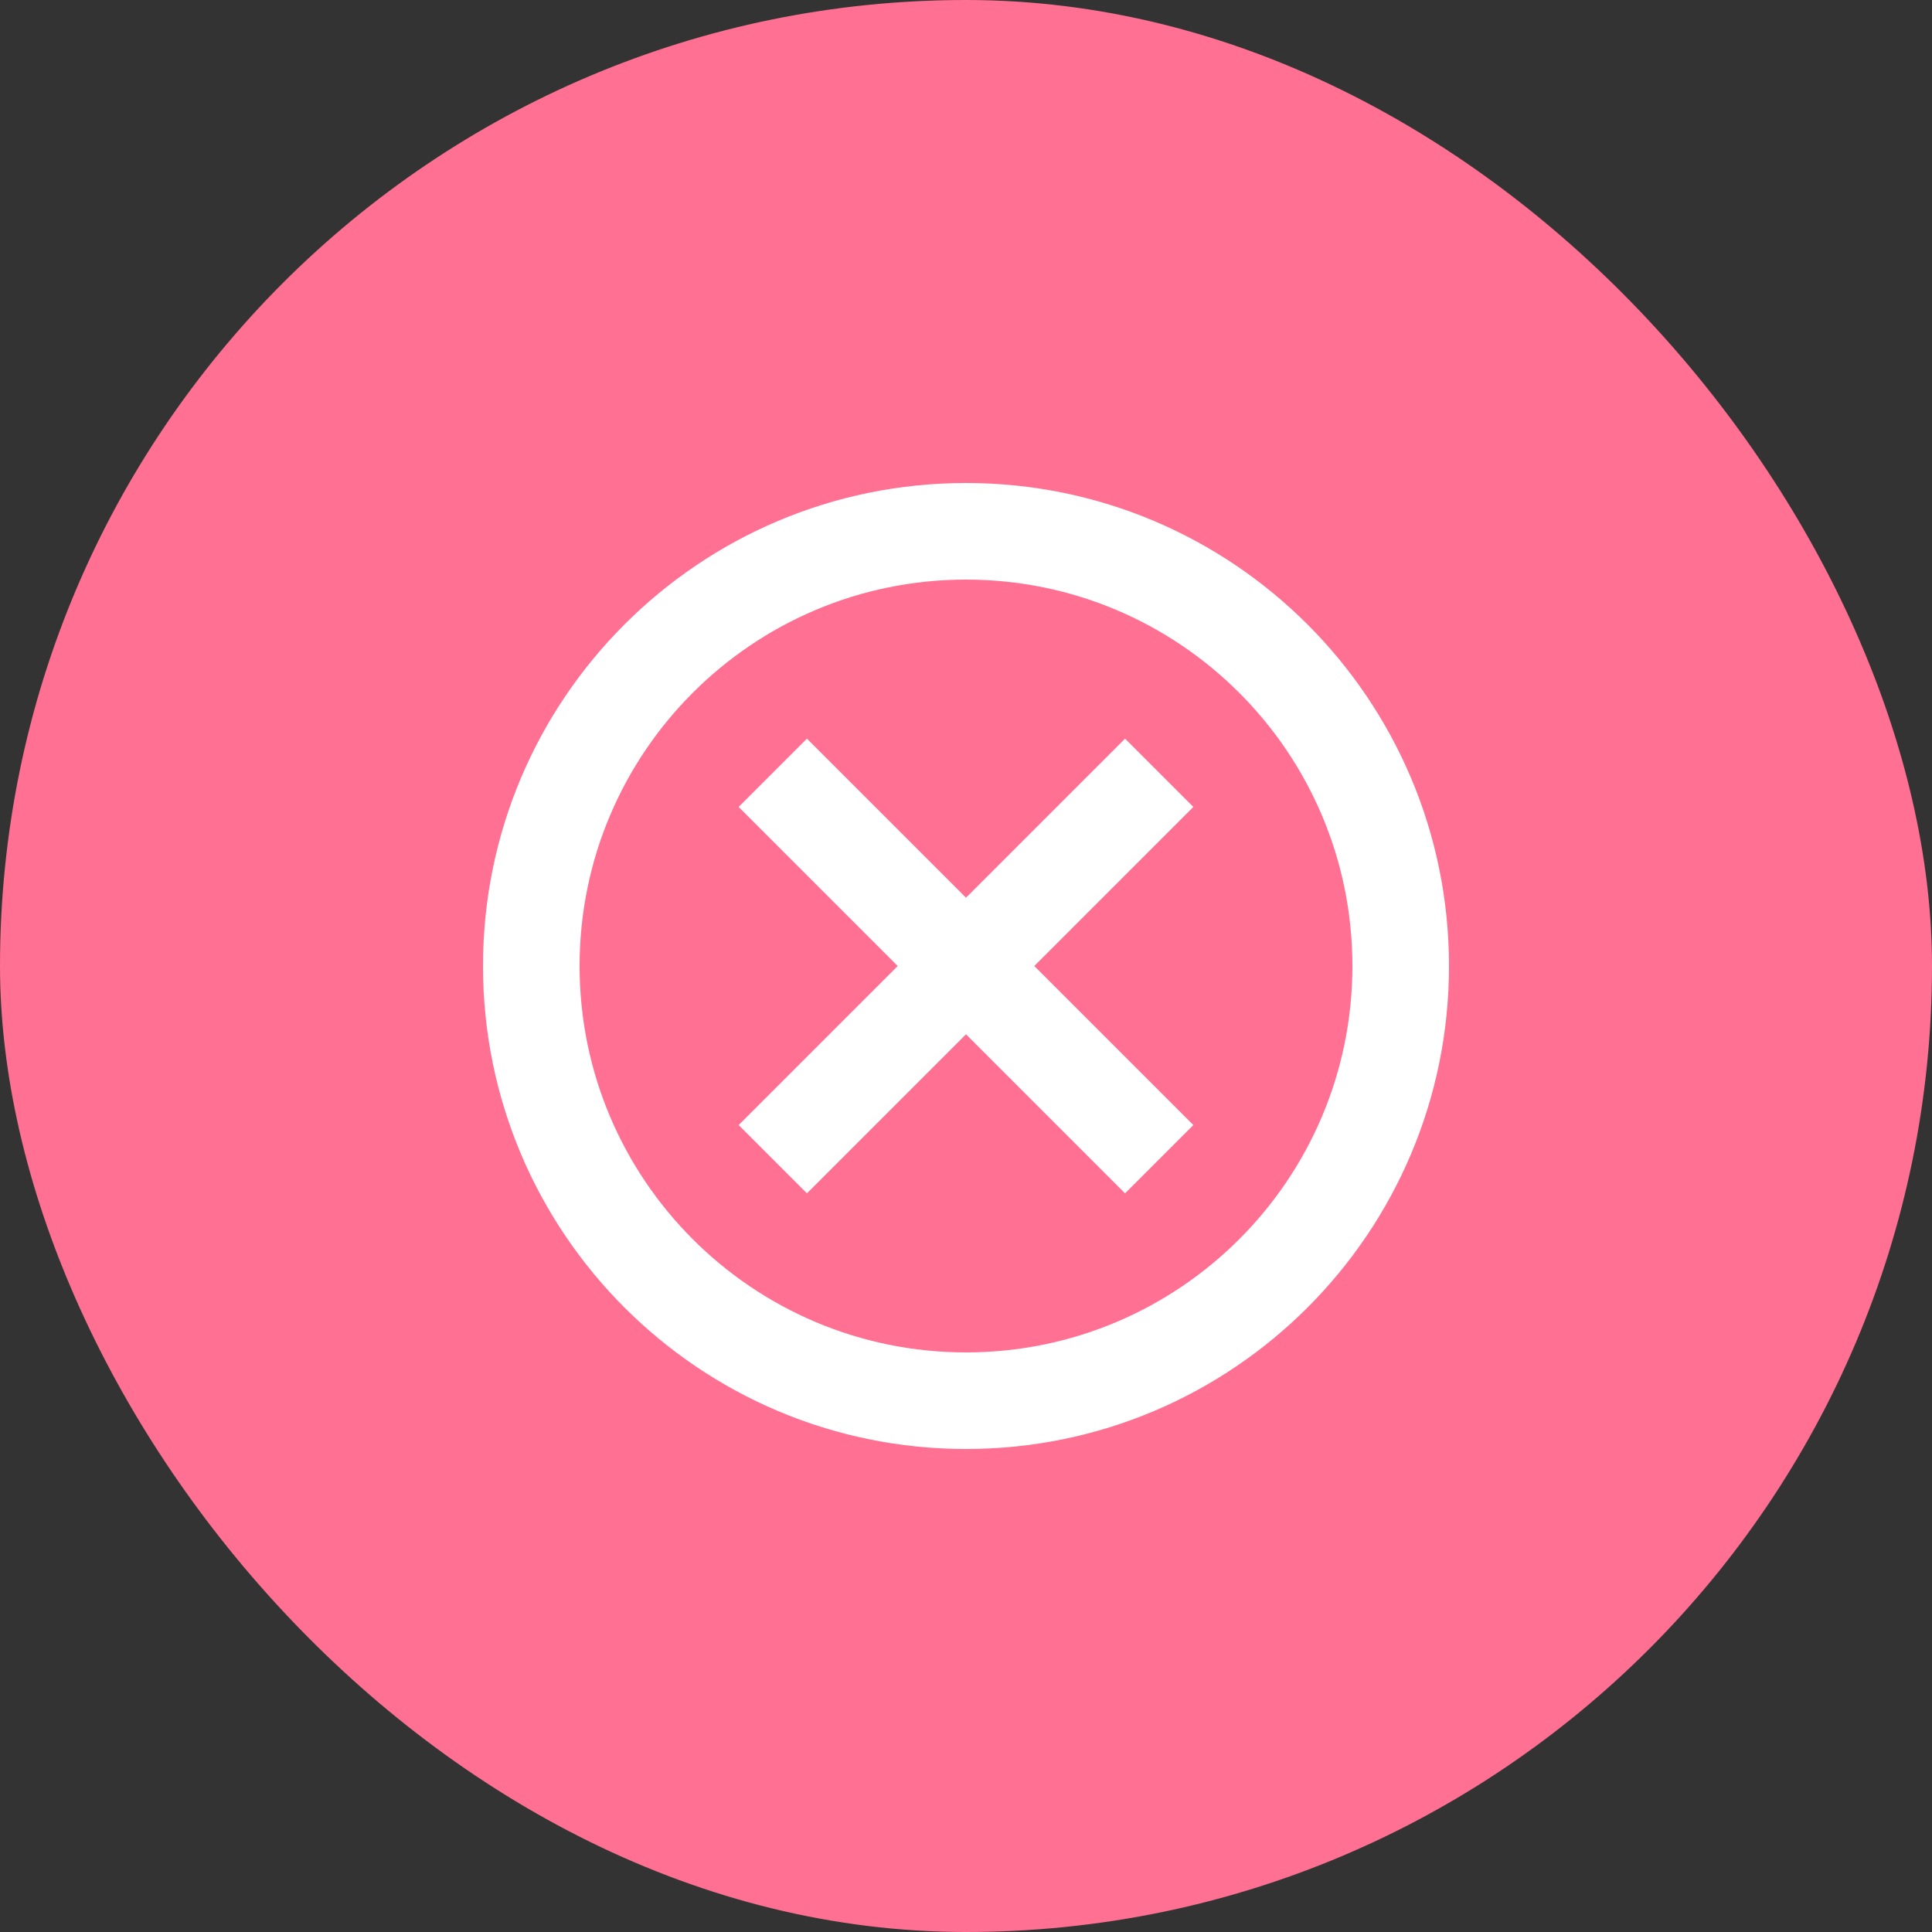 <svg width="40" height="40" viewBox="0 0 40 40" fill="none" xmlns="http://www.w3.org/2000/svg">
<rect x="0" y="0" width="40" height="40" fill="#333333" stroke="none"/>
<rect width="40" height="40" rx="20" fill="#FF7092"/>
<path fill-rule="evenodd" clip-rule="evenodd" d="M12 20C12 15.582 15.582 12 20 12C24.418 12 28 15.582 28 20C28 24.418 24.418 28 20 28C15.582 28 12 24.418 12 20ZM20 10C14.477 10 10 14.477 10 20C10 25.523 14.477 30 20 30C25.523 30 30 25.523 30 20C30 14.477 25.523 10 20 10ZM23.293 24.707L20 21.414L16.707 24.707L15.293 23.293L18.586 20L15.293 16.707L16.707 15.293L20 18.586L23.293 15.293L24.707 16.707L21.414 20L24.707 23.293L23.293 24.707Z" fill="white"/>
</svg>
